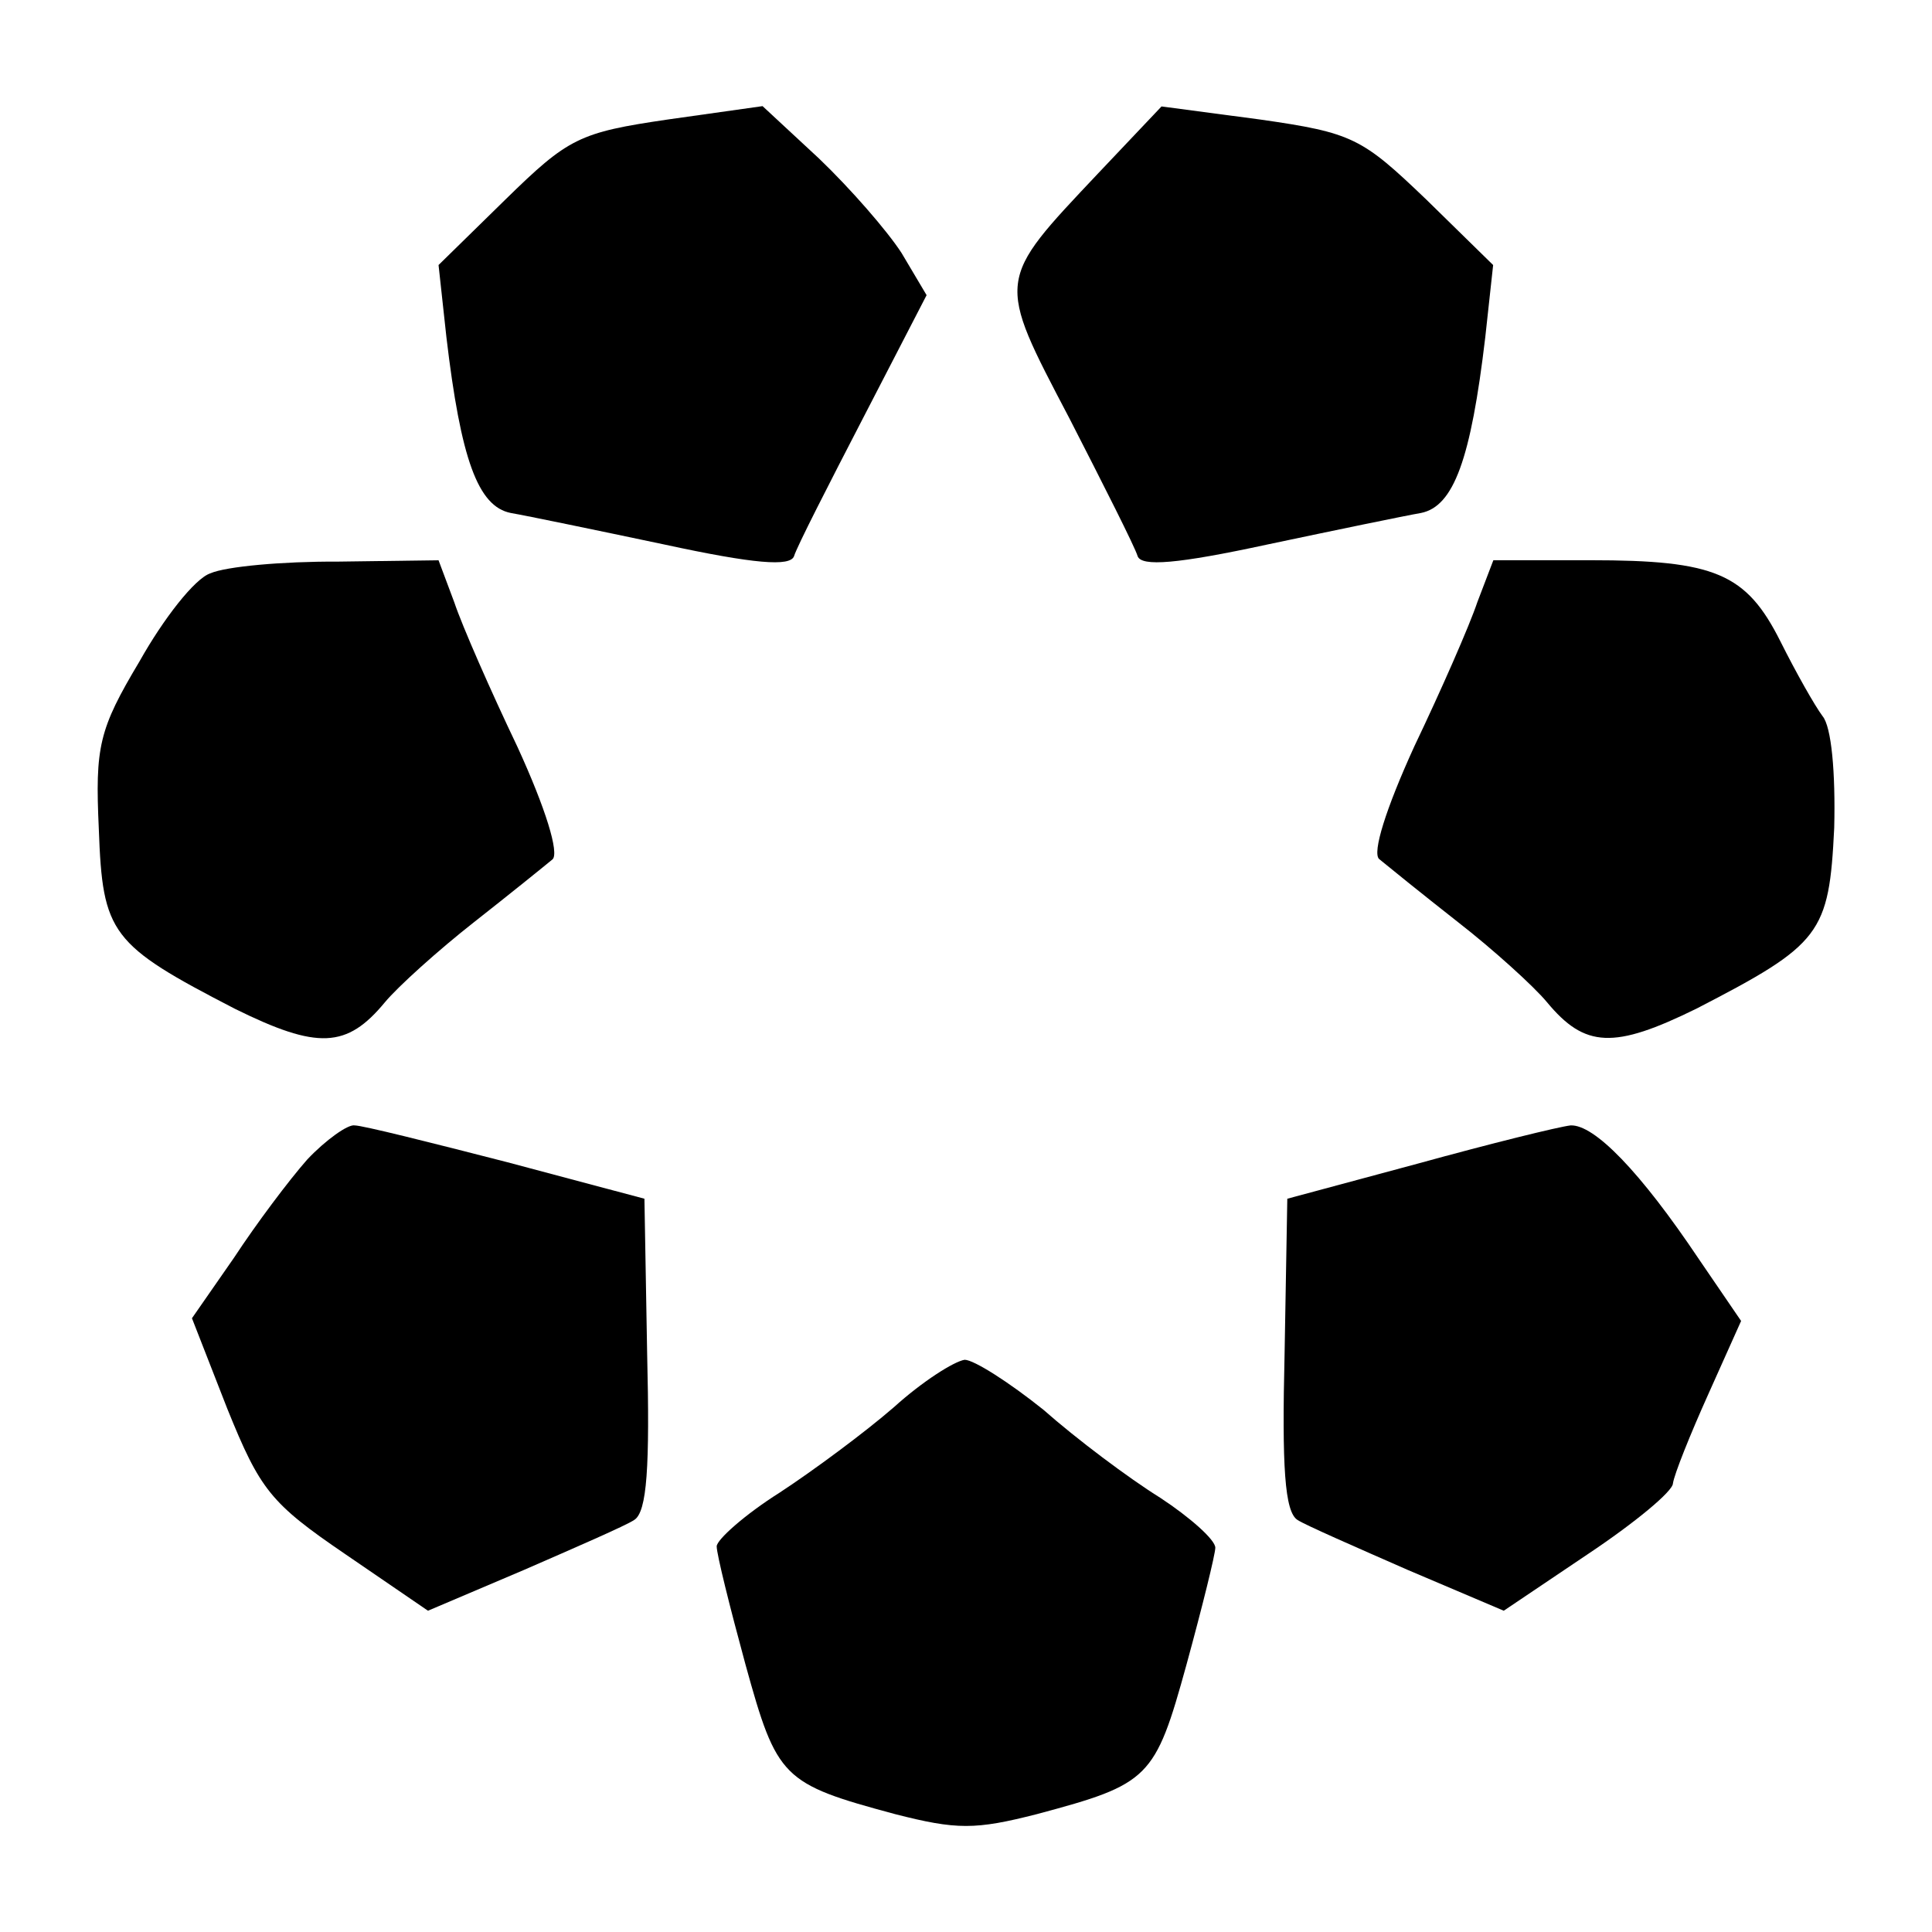 <?xml version="1.0" encoding="UTF-8"?>
<!-- Uploaded to: ICON Repo, www.svgrepo.com, Generator: ICON Repo Mixer Tools -->
<svg fill="#000000" width="800px" height="800px" version="1.1" viewBox="144 144 512 512" xmlns="http://www.w3.org/2000/svg">
 <g>
  <path d="m321.04 175.66c-23.605 3.453-26.414 4.894-43.113 21.23l-17.707 17.344 2.086 19.145c3.816 32.316 8.348 44.84 17.059 46.566 4.176 0.719 22.598 4.535 40.664 8.348 23.969 5.184 33.395 5.902 34.402 3.094 0.719-2.445 9.07-18.785 18.426-36.852l16.699-32.316-6.621-11.156c-3.816-5.902-13.531-17.059-21.879-25.047l-14.969-13.891z"/>
  <path d="m435.05 189.91c-27.137 28.789-27.137 27.781-7.629 64.992 9.07 17.707 17.344 34.043 18.066 36.488 1.008 2.809 10.438 2.086 34.402-3.094 18.066-3.816 36.488-7.629 40.664-8.348 8.707-1.727 13.242-14.25 17.059-46.566l2.086-19.145-17.707-17.344c-17.059-16.336-19.434-17.707-44.121-21.23l-26.055-3.453z"/>
  <path d="m199.77 295.93c-4.176 1.367-12.523 12.164-18.785 23.32-10.797 18.066-11.805 22.598-10.797 44.48 1.008 27.781 3.094 30.59 36.129 47.645 21.879 10.797 29.582 10.438 39.656-1.727 3.453-4.176 14.25-13.891 23.605-21.23 9.715-7.629 18.785-14.969 20.871-16.699 1.727-1.727-1.727-13.242-9.355-29.867-6.981-14.609-14.609-31.957-16.699-38.219l-4.176-11.156-26.773 0.359c-14.602-0.074-29.574 1.293-33.676 3.094z"/>
  <path d="m535.52 303.55c-2.086 6.262-9.715 23.605-16.699 38.219-7.629 16.699-11.156 28.141-9.355 29.867 2.086 1.727 11.156 9.07 20.871 16.699 9.355 7.269 20.152 17.059 23.605 21.23 10.078 12.164 17.707 12.523 39.656 1.727 33.035-17.059 35.121-19.793 36.488-47.934 0.359-14.609-0.719-26.773-3.094-29.582-2.086-2.809-6.981-11.445-11.156-19.793-9.07-18.066-17.344-21.52-50.383-21.52h-25.695z"/>
  <path d="m225.46 451.24c-4.894 5.543-13.531 17.059-19.434 26.055l-11.156 16.051 9.359 23.965c8.707 21.52 11.445 25.047 31.309 38.578l21.879 14.969 25.406-10.797c13.531-5.902 27.133-11.805 29.223-13.242 3.453-2.086 4.176-14.25 3.453-44.121l-0.719-41.023-36.488-9.715c-20.152-5.184-38.219-9.715-40.305-9.715-1.73-0.359-7.633 3.816-12.527 8.996z"/>
  <path d="m519.91 452.32-34.762 9.355-0.719 41.023c-0.719 29.867 0 42.031 3.453 44.121 2.086 1.367 15.617 7.269 29.223 13.242l25.406 10.797 22.238-14.969c12.523-8.348 22.598-16.699 22.598-18.785 0.359-2.445 4.535-12.883 9.355-23.605l8.707-19.434-11.156-16.336c-15.617-23.32-27.781-35.77-34.043-35.484-3.164 0.355-21.23 4.82-40.301 10.074z"/>
  <path d="m380.86 516.95c-7.629 6.621-21.23 16.699-30.23 22.598-9.355 5.902-16.699 12.523-16.699 14.25 0 2.086 3.453 15.977 7.629 31.309 8.348 30.23 9.715 31.598 39.656 39.656 16.336 4.176 21.23 4.176 37.57 0 29.867-7.988 31.309-9.355 39.656-39.656 4.176-15.258 7.629-29.223 7.629-30.949 0-2.086-6.621-7.988-14.609-13.242-8.348-5.184-22.238-15.617-30.949-23.32-9.07-7.269-18.426-13.242-20.871-13.242-2.805 0.434-11.152 5.688-18.781 12.598z"/>
 </g>
</svg>